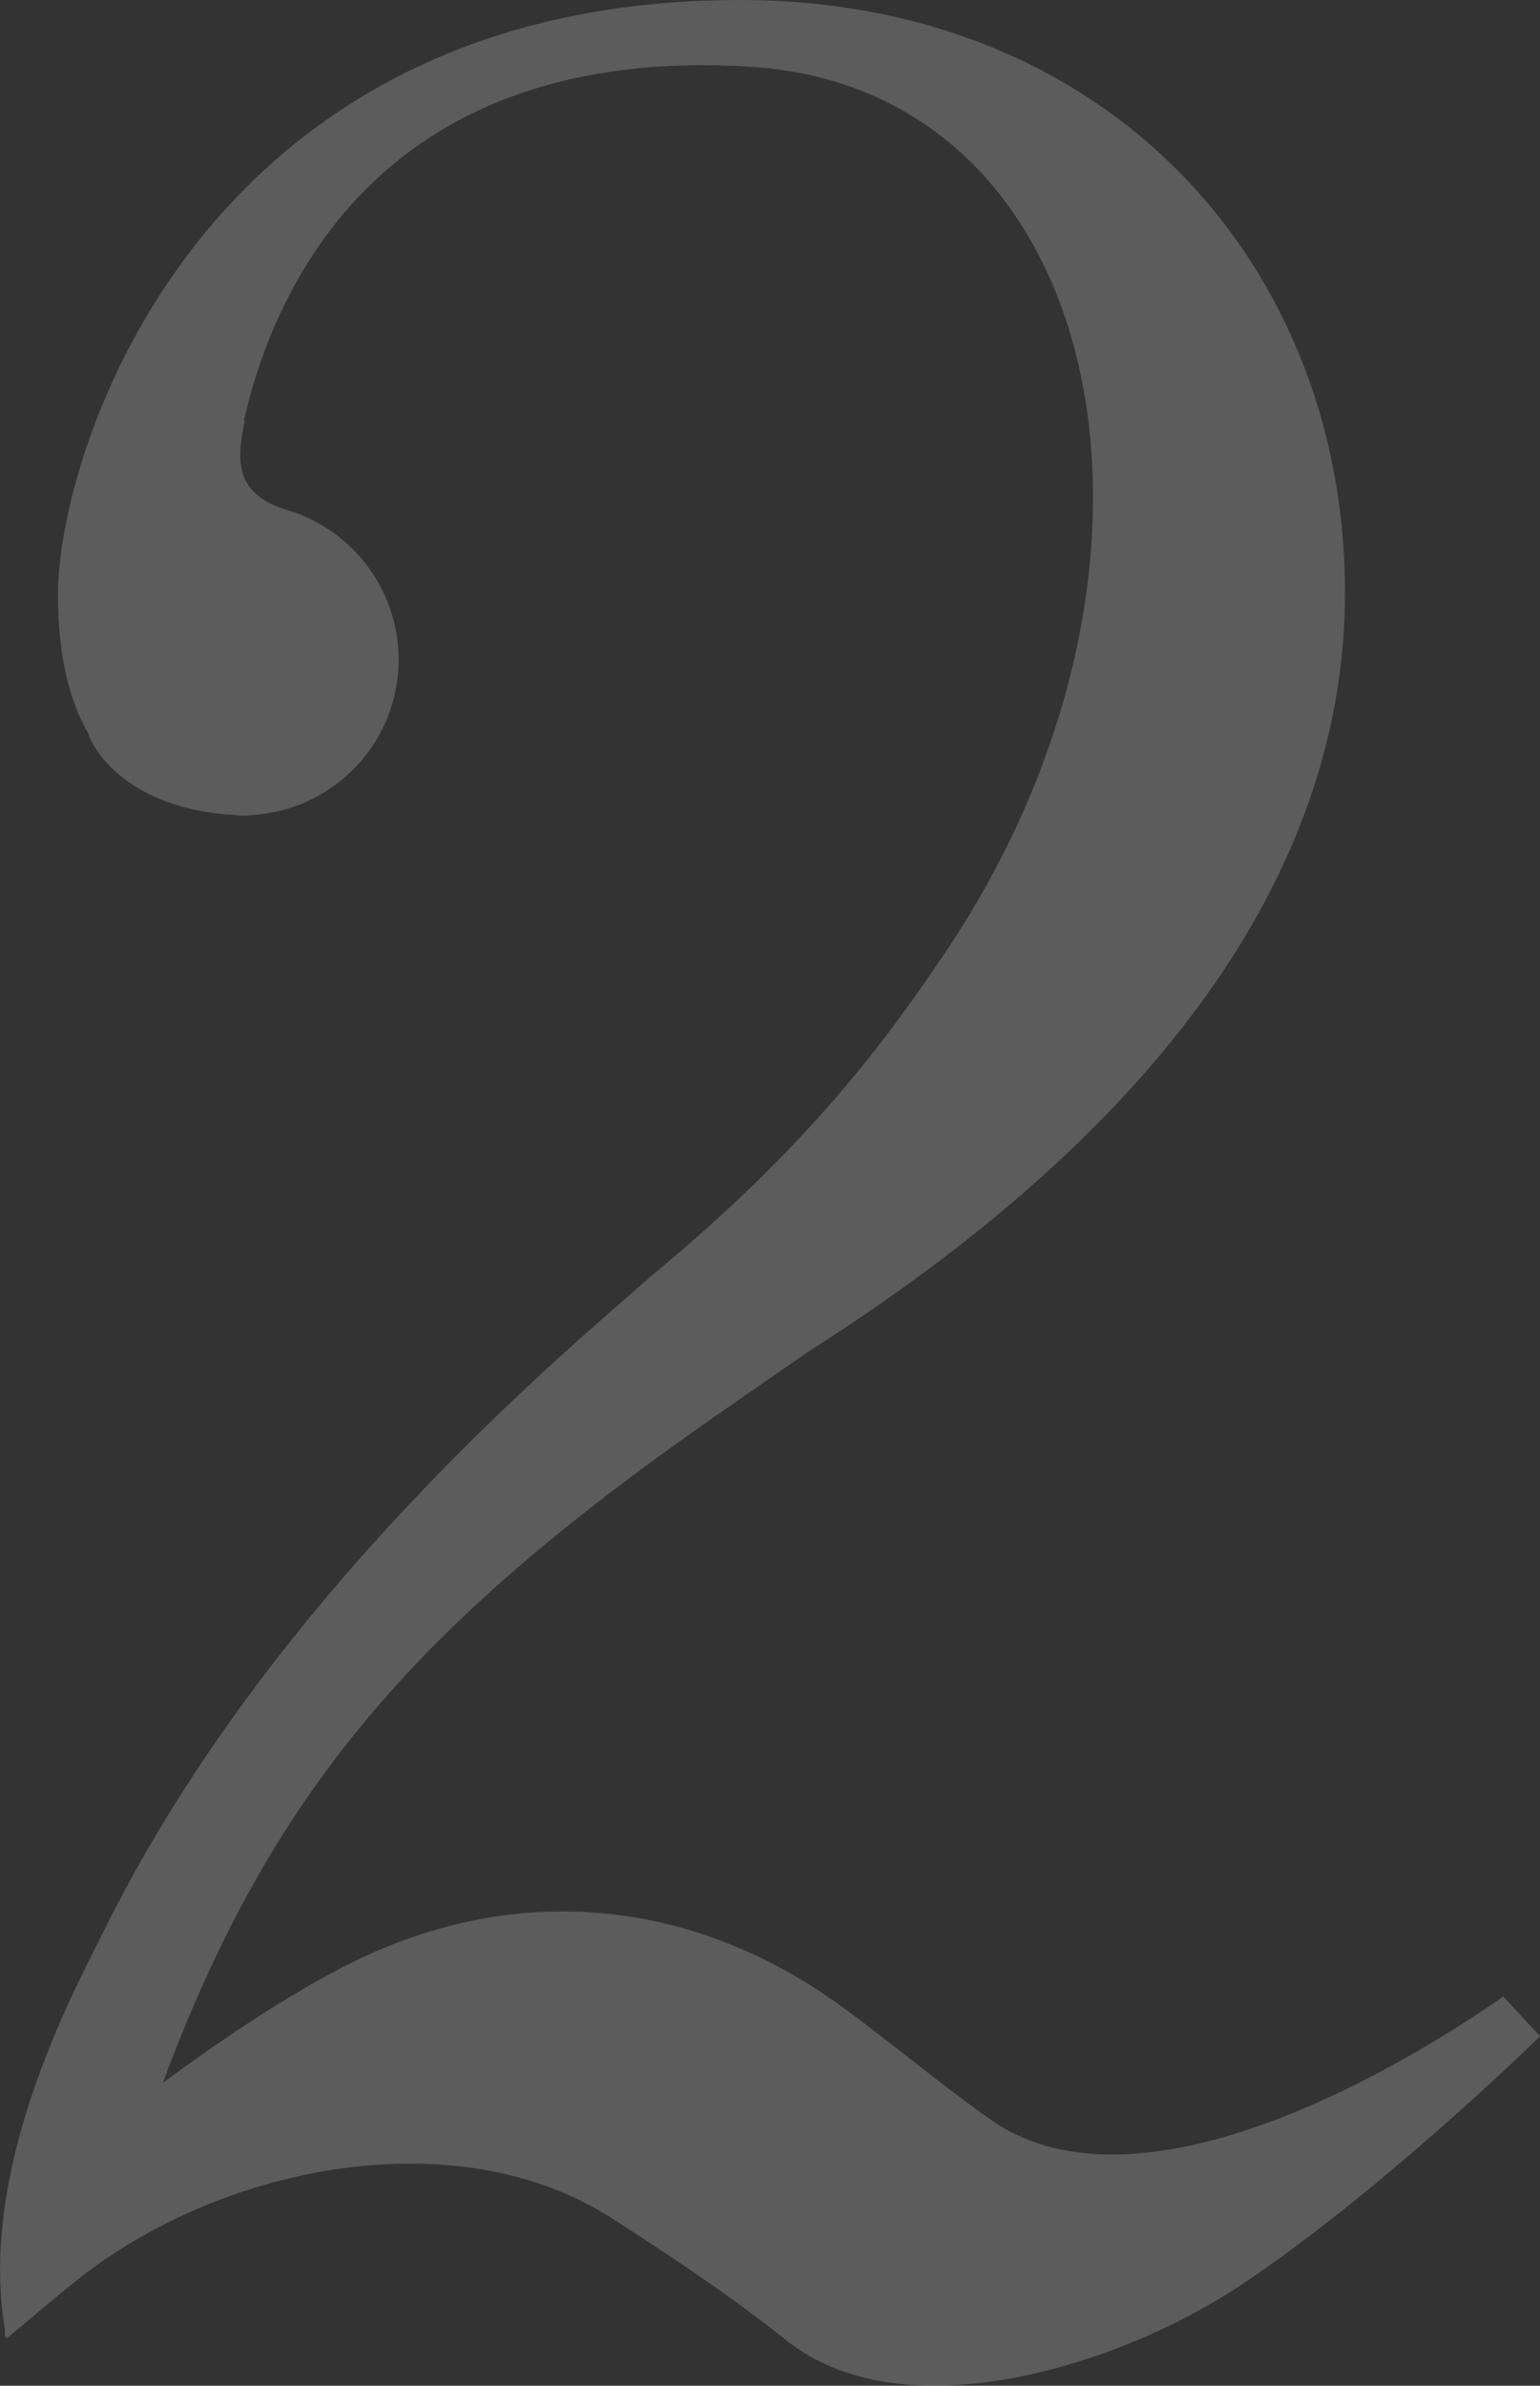 <?xml version="1.0" encoding="UTF-8"?><svg id="_イヤー_2" xmlns="http://www.w3.org/2000/svg" viewBox="0 0 109.45 169.5"><rect x="0" y="0" width="109.45" height="169.5" fill="#333333" stroke="none"/><defs><style>.cls-1{fill:#fff;opacity:.2;}</style></defs><g id="_ザイン"><path class="cls-1" d="M106.82,141.85c-.28,.2-.55,.4-.83,.58-9.68,6.55-26.05,14.86-35.57,8.17-3.57-2.51-6.91-5.34-10.43-7.92-10.98-8.07-24.09-9.21-36.4-2.52-4.23,2.3-8.16,4.98-12.01,7.81,7.92-21.37,18.7-33.11,40.02-47.89l5.88-4.07c29.88-18.99,37.51-38.05,38.07-52.09C96.48,20.25,79.84,0,52.56,0,14.25,0,4.12,32,4.12,42.24c0,4.19,.75,7.46,2.18,9.91,.02,.07,.02,.13,.04,.19,1.15,2.54,4.52,5.25,10.3,5.56,.2,.01,.4,.06,.6,.06,.06,0,.11-.02,.17-.02,.1,0,.19,.02,.29,.02l-.04-.04c5.93-.23,10.67-5.07,10.67-11.05,0-4.6-2.8-8.55-6.79-10.23-.21-.1-.46-.21-.79-.3-4.02-1.09-4-3.44-3.35-6.45h-.07C19.57,20.05,27.38,3.13,53.33,4.74c25.46,1.58,32.55,35.47,13.63,63.26-3.79,5.57-9.13,13.11-20.61,22.6l-3.36,2.94c-16.43,14.35-28.29,28.88-35.58,43.58h0c-1.52,3.21-9.09,16.42-7.06,28.36v.59l.07-.1c.01,.06,.02,.13,.03,.19,1.8-1.49,3.49-2.96,5.26-4.35,10.28-8.05,26.82-11.24,37.76-4.22,4.26,2.73,8.49,5.55,12.44,8.7,8.32,6.62,23.62,1.79,32.14-3.85,9.39-6.21,20.09-16.46,21.4-17.78l-2.62-2.82Z"/></g></svg>
